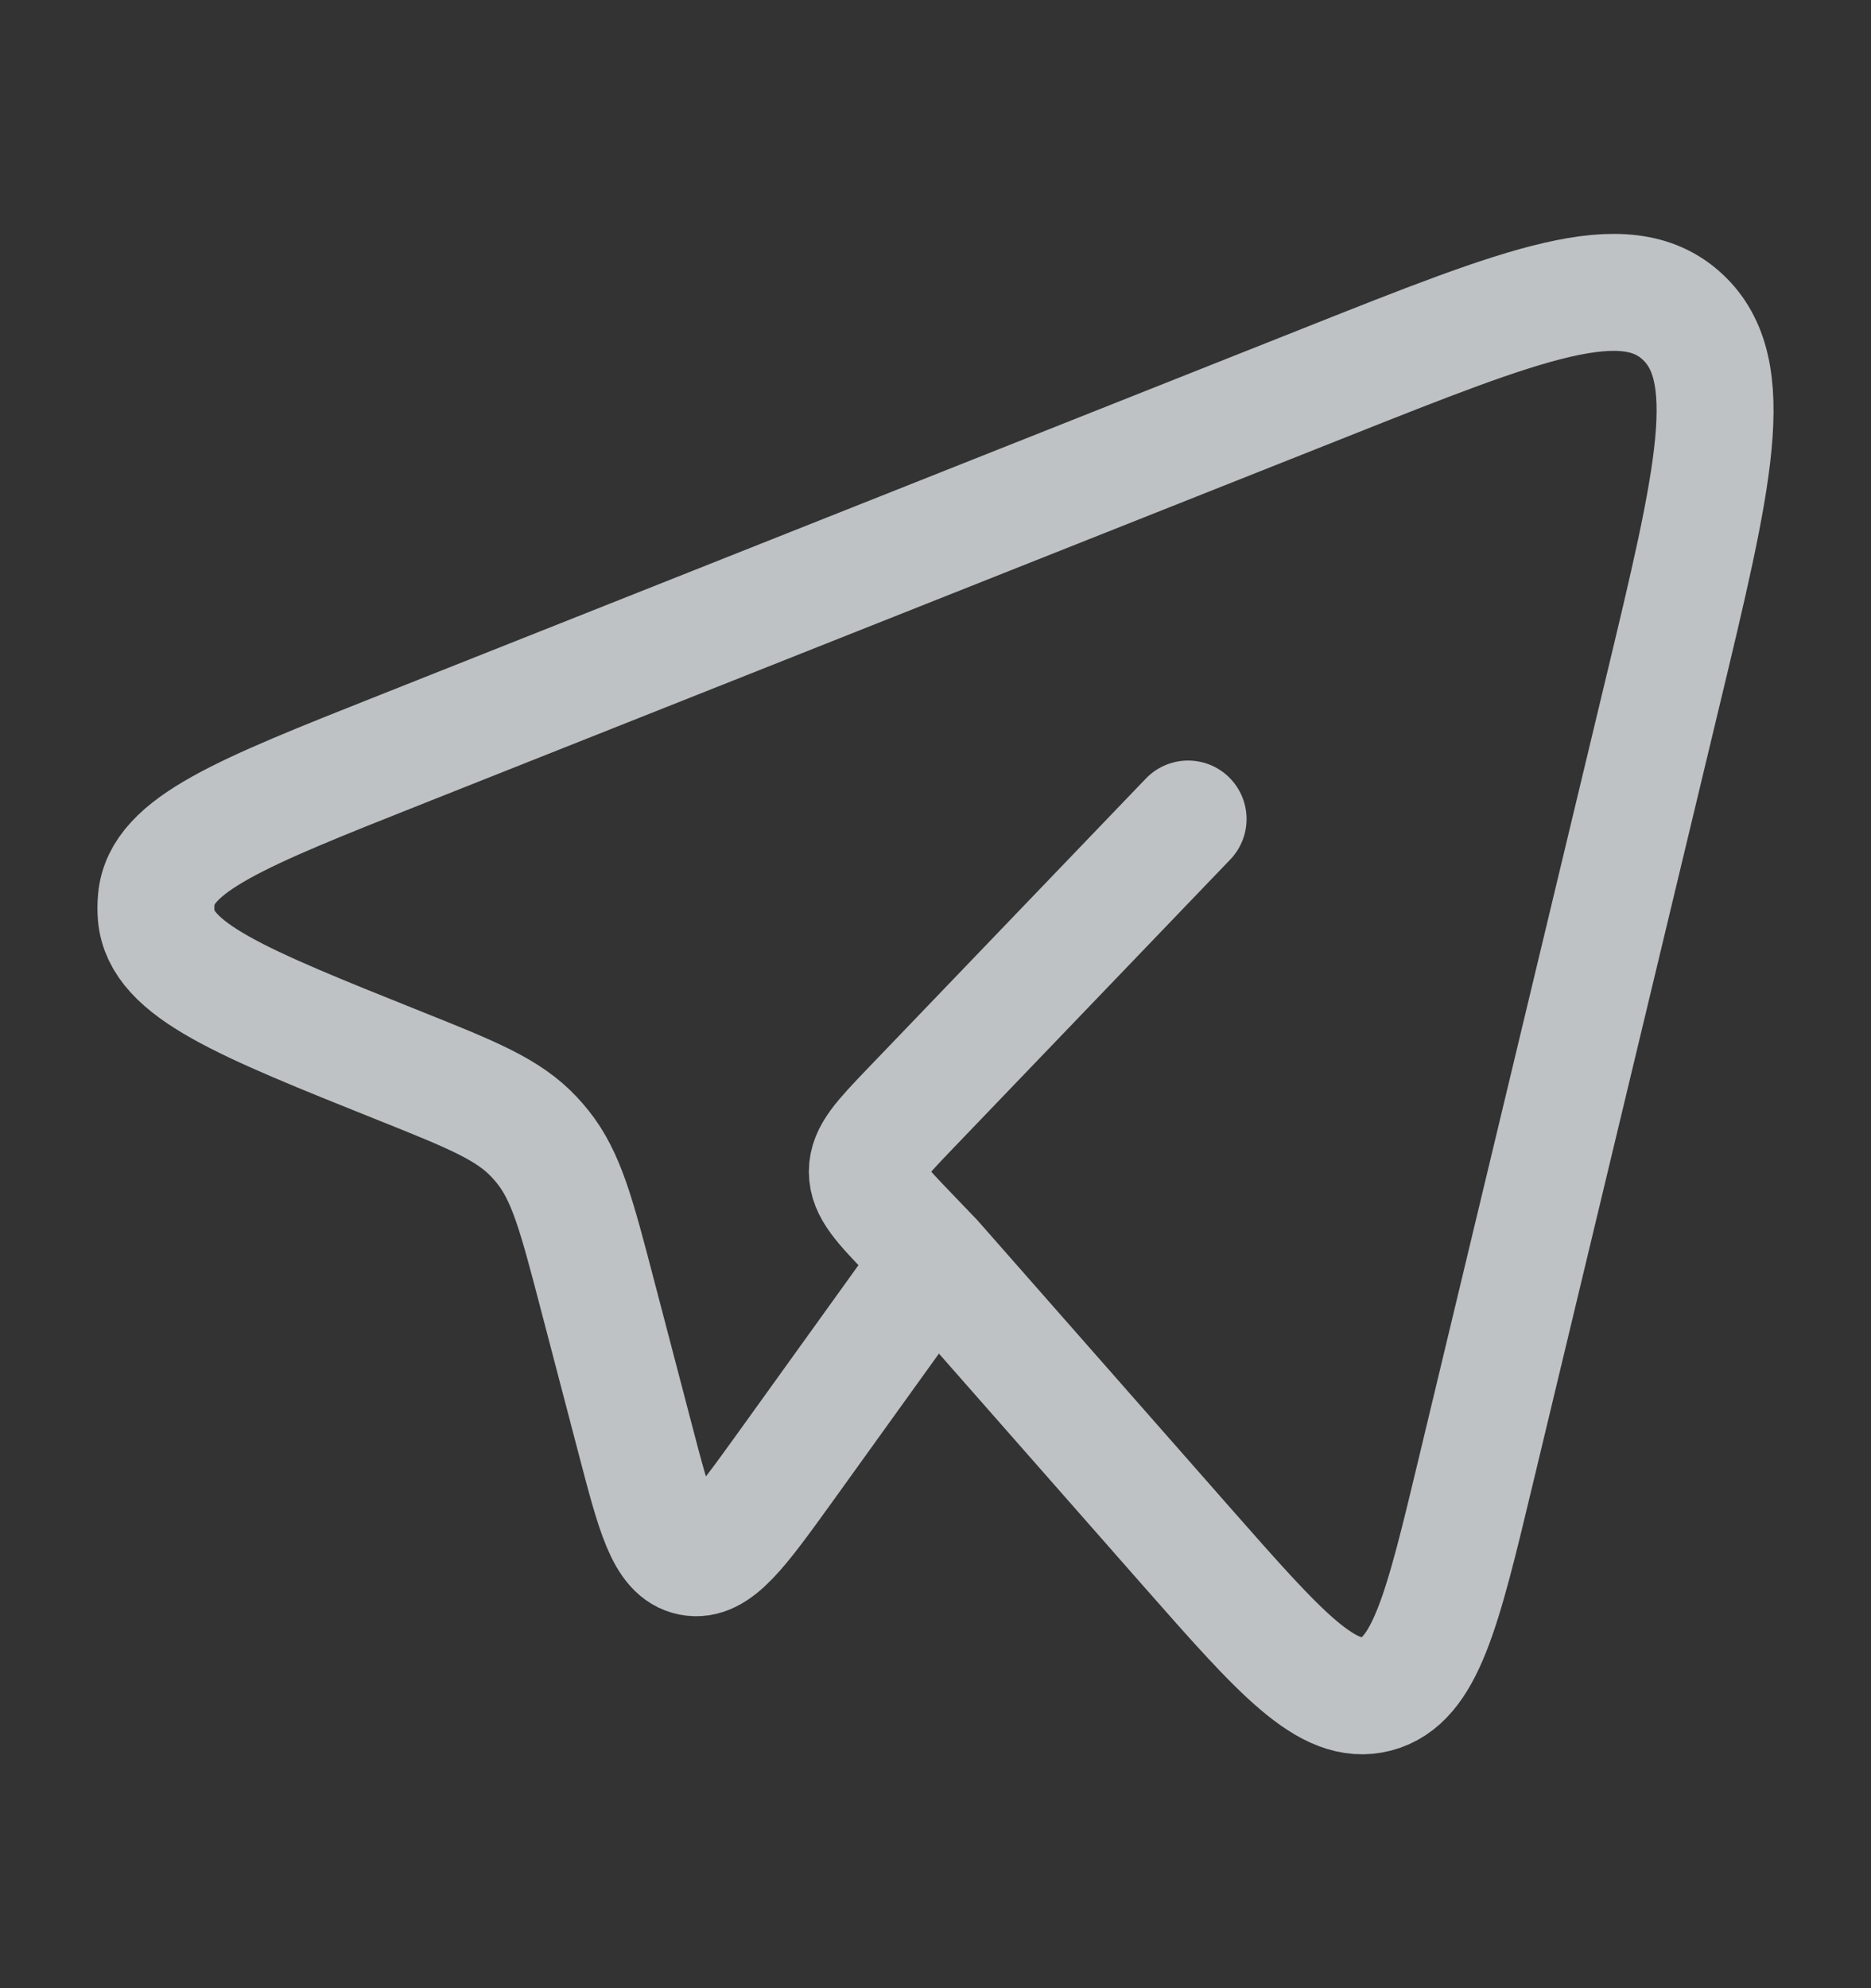 <svg xmlns="http://www.w3.org/2000/svg" width="16" height="17" viewBox="0 0 16 17" fill="none">
  <rect x="0" y="0" width="16" height="17" fill="#333333" stroke="none"/>
  <path d="M7.99 10.772L10.151 13.229C10.952 14.139 11.352 14.594 11.771 14.484C12.19 14.373 12.334 13.774 12.621 12.576L14.215 5.931C14.658 4.086 14.879 3.163 14.387 2.708C13.895 2.253 13.043 2.591 11.337 3.269L3.426 6.41C2.062 6.951 1.38 7.222 1.337 7.687C1.332 7.735 1.332 7.783 1.336 7.83C1.378 8.296 2.059 8.569 3.422 9.115C4.039 9.362 4.348 9.486 4.569 9.723C4.594 9.75 4.618 9.777 4.641 9.806C4.844 10.059 4.931 10.391 5.105 11.056L5.431 12.301C5.6 12.948 5.685 13.271 5.907 13.315C6.128 13.359 6.321 13.091 6.708 12.555L7.99 10.772ZM7.99 10.772L7.778 10.551C7.537 10.3 7.417 10.175 7.417 10.018C7.417 9.862 7.537 9.737 7.778 9.485L10.16 7.003" stroke="#F4FAFD" stroke-opacity="0.72" stroke-linecap="round" stroke-linejoin="round"/>
</svg>